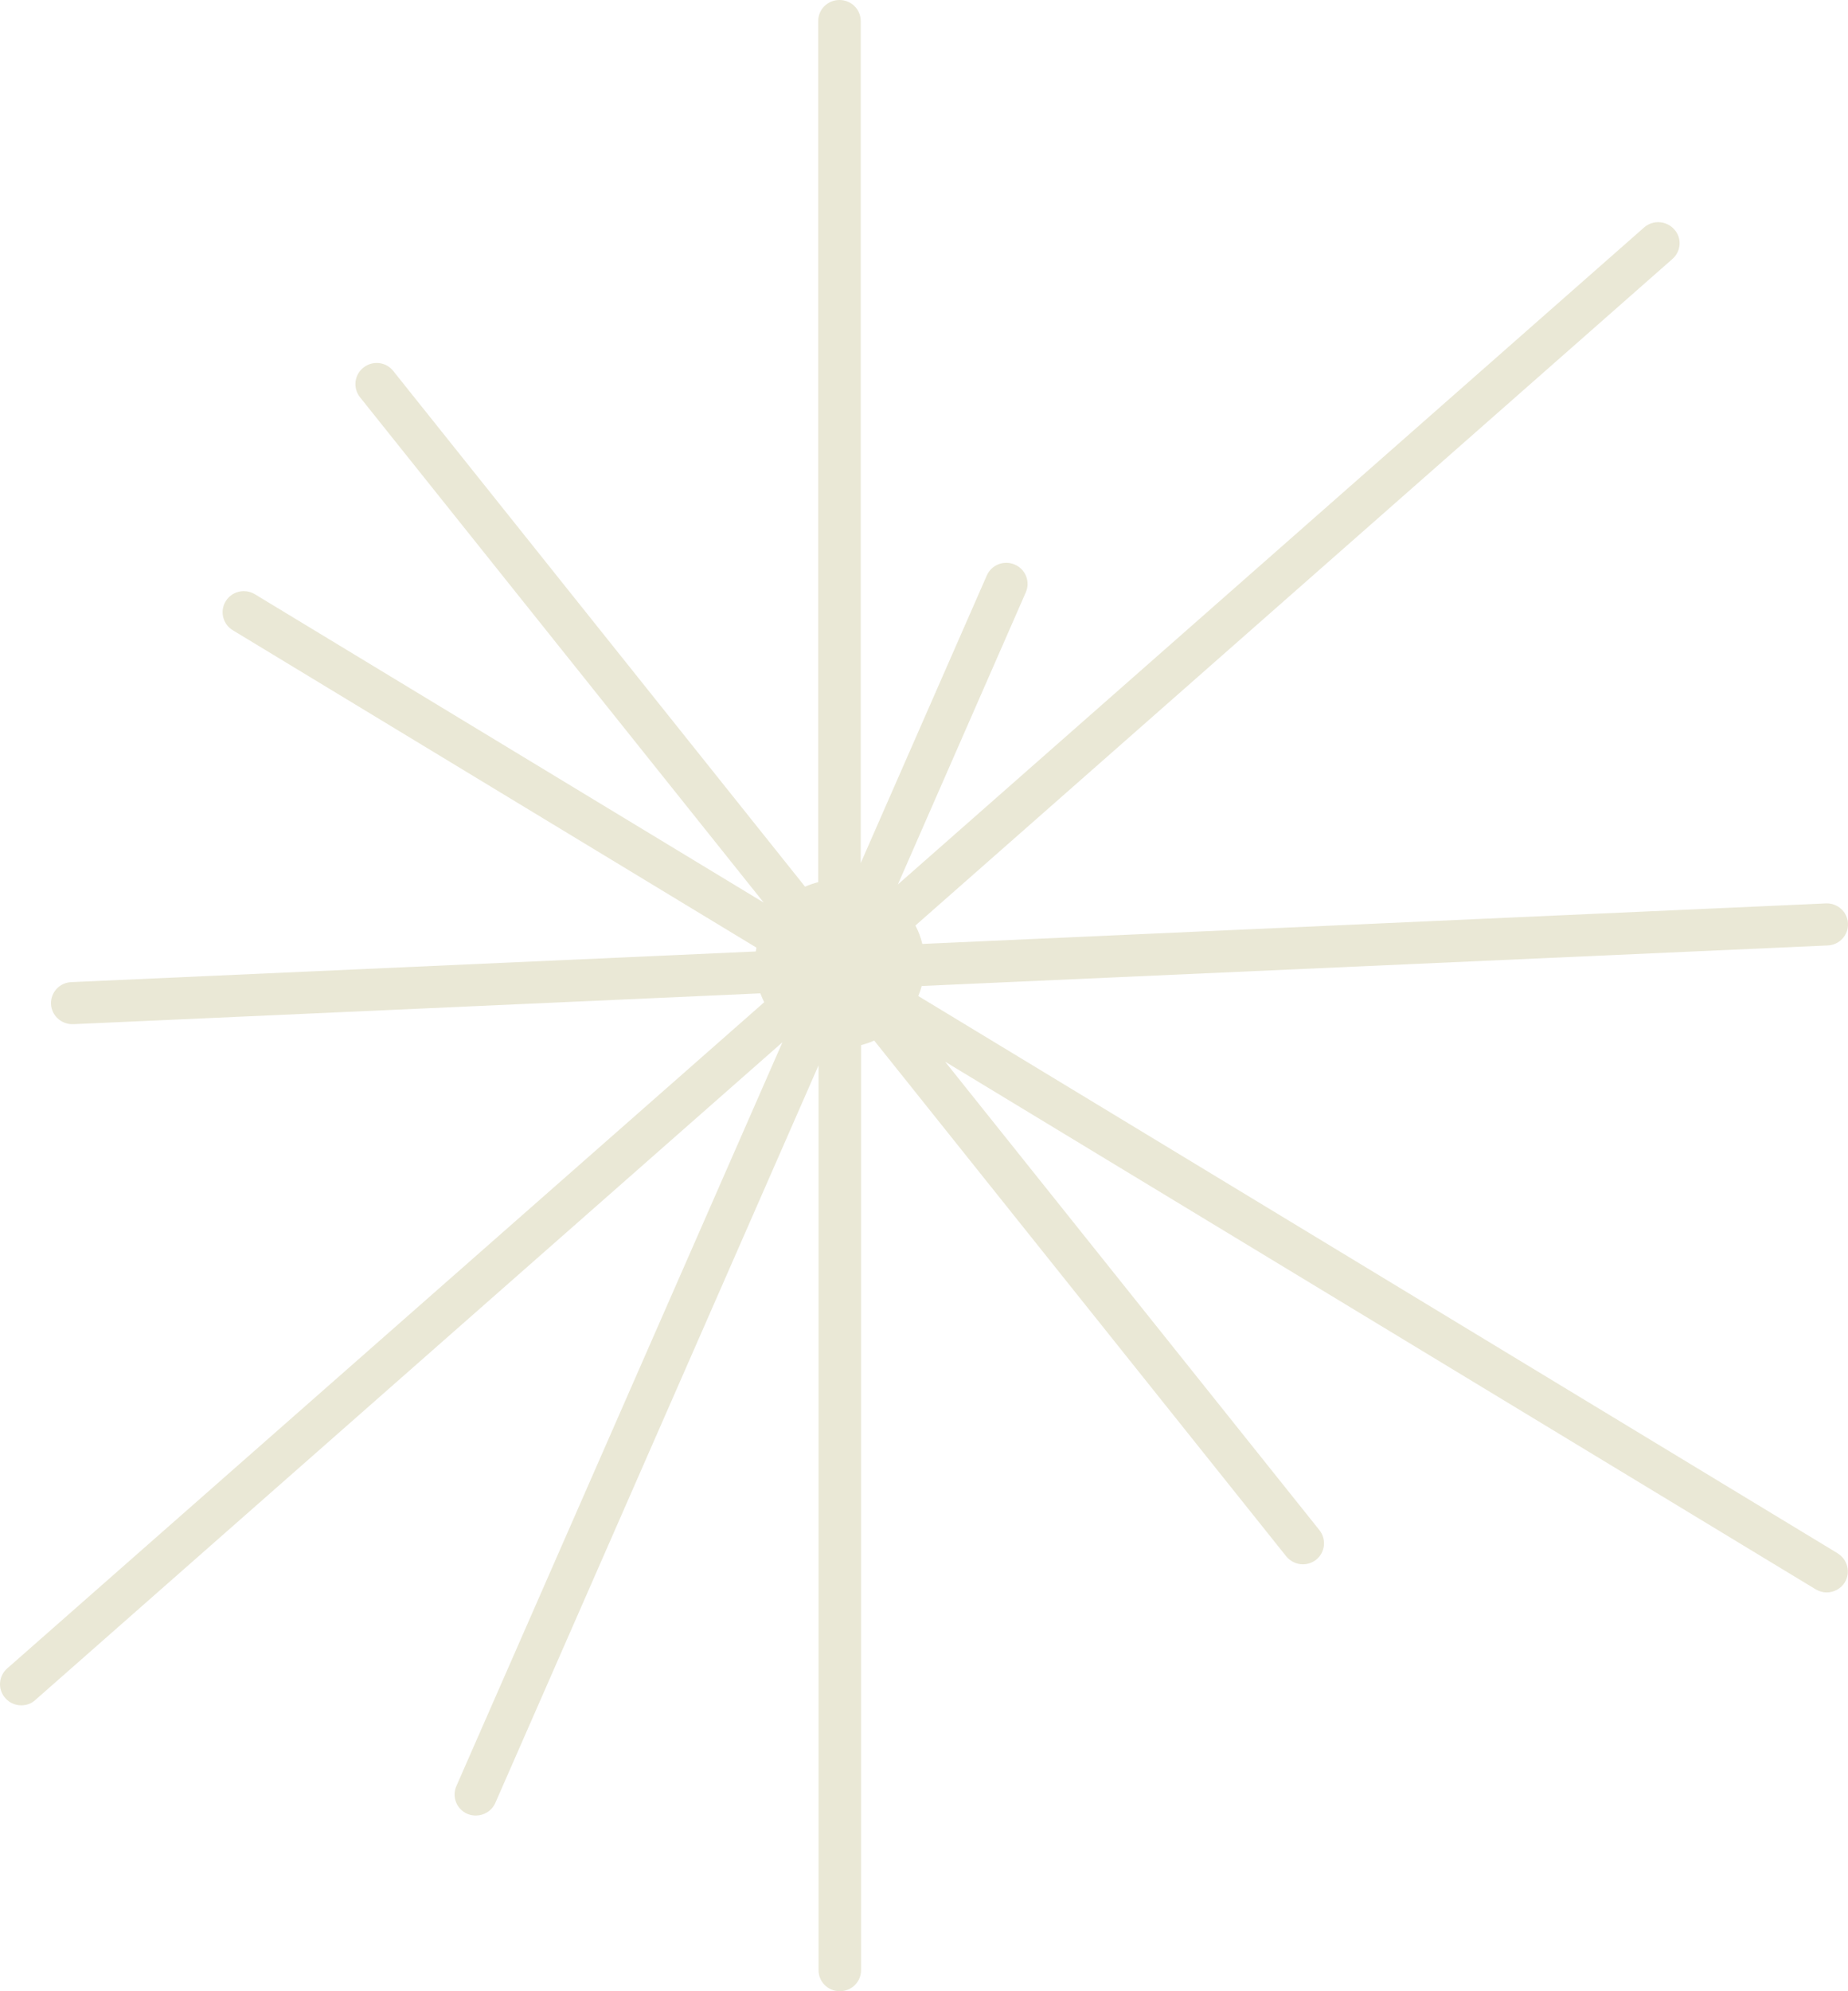 <svg width="117" height="126" viewBox="0 0 117 126" fill="none" xmlns="http://www.w3.org/2000/svg">
<path d="M116.358 98.297L58.138 63.026C58.223 62.825 58.298 62.613 58.352 62.391L115.717 59.826C116.464 59.794 117.031 59.169 116.999 58.438C116.967 57.696 116.336 57.134 115.599 57.166L58.394 59.73C58.298 59.317 58.149 58.925 57.956 58.565L105.887 16.385C106.442 15.897 106.496 15.049 105.994 14.509C105.502 13.958 104.647 13.905 104.092 14.392L56.845 55.968L64.944 37.485C65.243 36.807 64.933 36.023 64.249 35.726C63.566 35.429 62.775 35.737 62.476 36.415L54.495 54.612V1.335C54.495 0.593 53.896 0 53.148 0C52.4 0 51.802 0.593 51.802 1.335V55.82C51.514 55.894 51.236 55.989 50.969 56.106L24.898 23.475C24.439 22.892 23.595 22.796 23.007 23.263C22.43 23.718 22.334 24.556 22.794 25.139L48.351 57.113L16.137 37.602C15.507 37.22 14.673 37.411 14.289 38.047C13.904 38.672 14.107 39.499 14.738 39.88L47.892 59.964C47.881 60.048 47.859 60.133 47.849 60.207L4.512 62.147C3.765 62.179 3.198 62.804 3.23 63.535C3.262 64.245 3.861 64.807 4.577 64.807H4.641L48.137 62.857C48.212 63.048 48.297 63.239 48.383 63.419L0.452 105.578C-0.103 106.065 -0.157 106.913 0.346 107.464C0.613 107.761 0.976 107.909 1.35 107.909C1.67 107.909 1.991 107.803 2.237 107.57L49.537 65.952L28.895 113.017C28.595 113.696 28.905 114.48 29.589 114.777C29.771 114.851 29.942 114.883 30.123 114.883C30.647 114.883 31.138 114.586 31.363 114.077L51.823 67.414V124.665C51.823 125.407 52.422 126 53.17 126C53.917 126 54.516 125.407 54.516 124.665V66.132C54.804 66.058 55.082 65.962 55.349 65.846L81.43 98.477C81.697 98.805 82.093 98.986 82.488 98.986C82.776 98.986 83.076 98.89 83.321 98.7C83.898 98.244 83.994 97.406 83.535 96.824L59.837 67.181L114.947 100.565C115.161 100.692 115.407 100.766 115.642 100.766C116.091 100.766 116.539 100.544 116.796 100.13C117.18 99.505 116.977 98.678 116.347 98.297H116.358Z" fill="#EAE8D6"/>
</svg>
